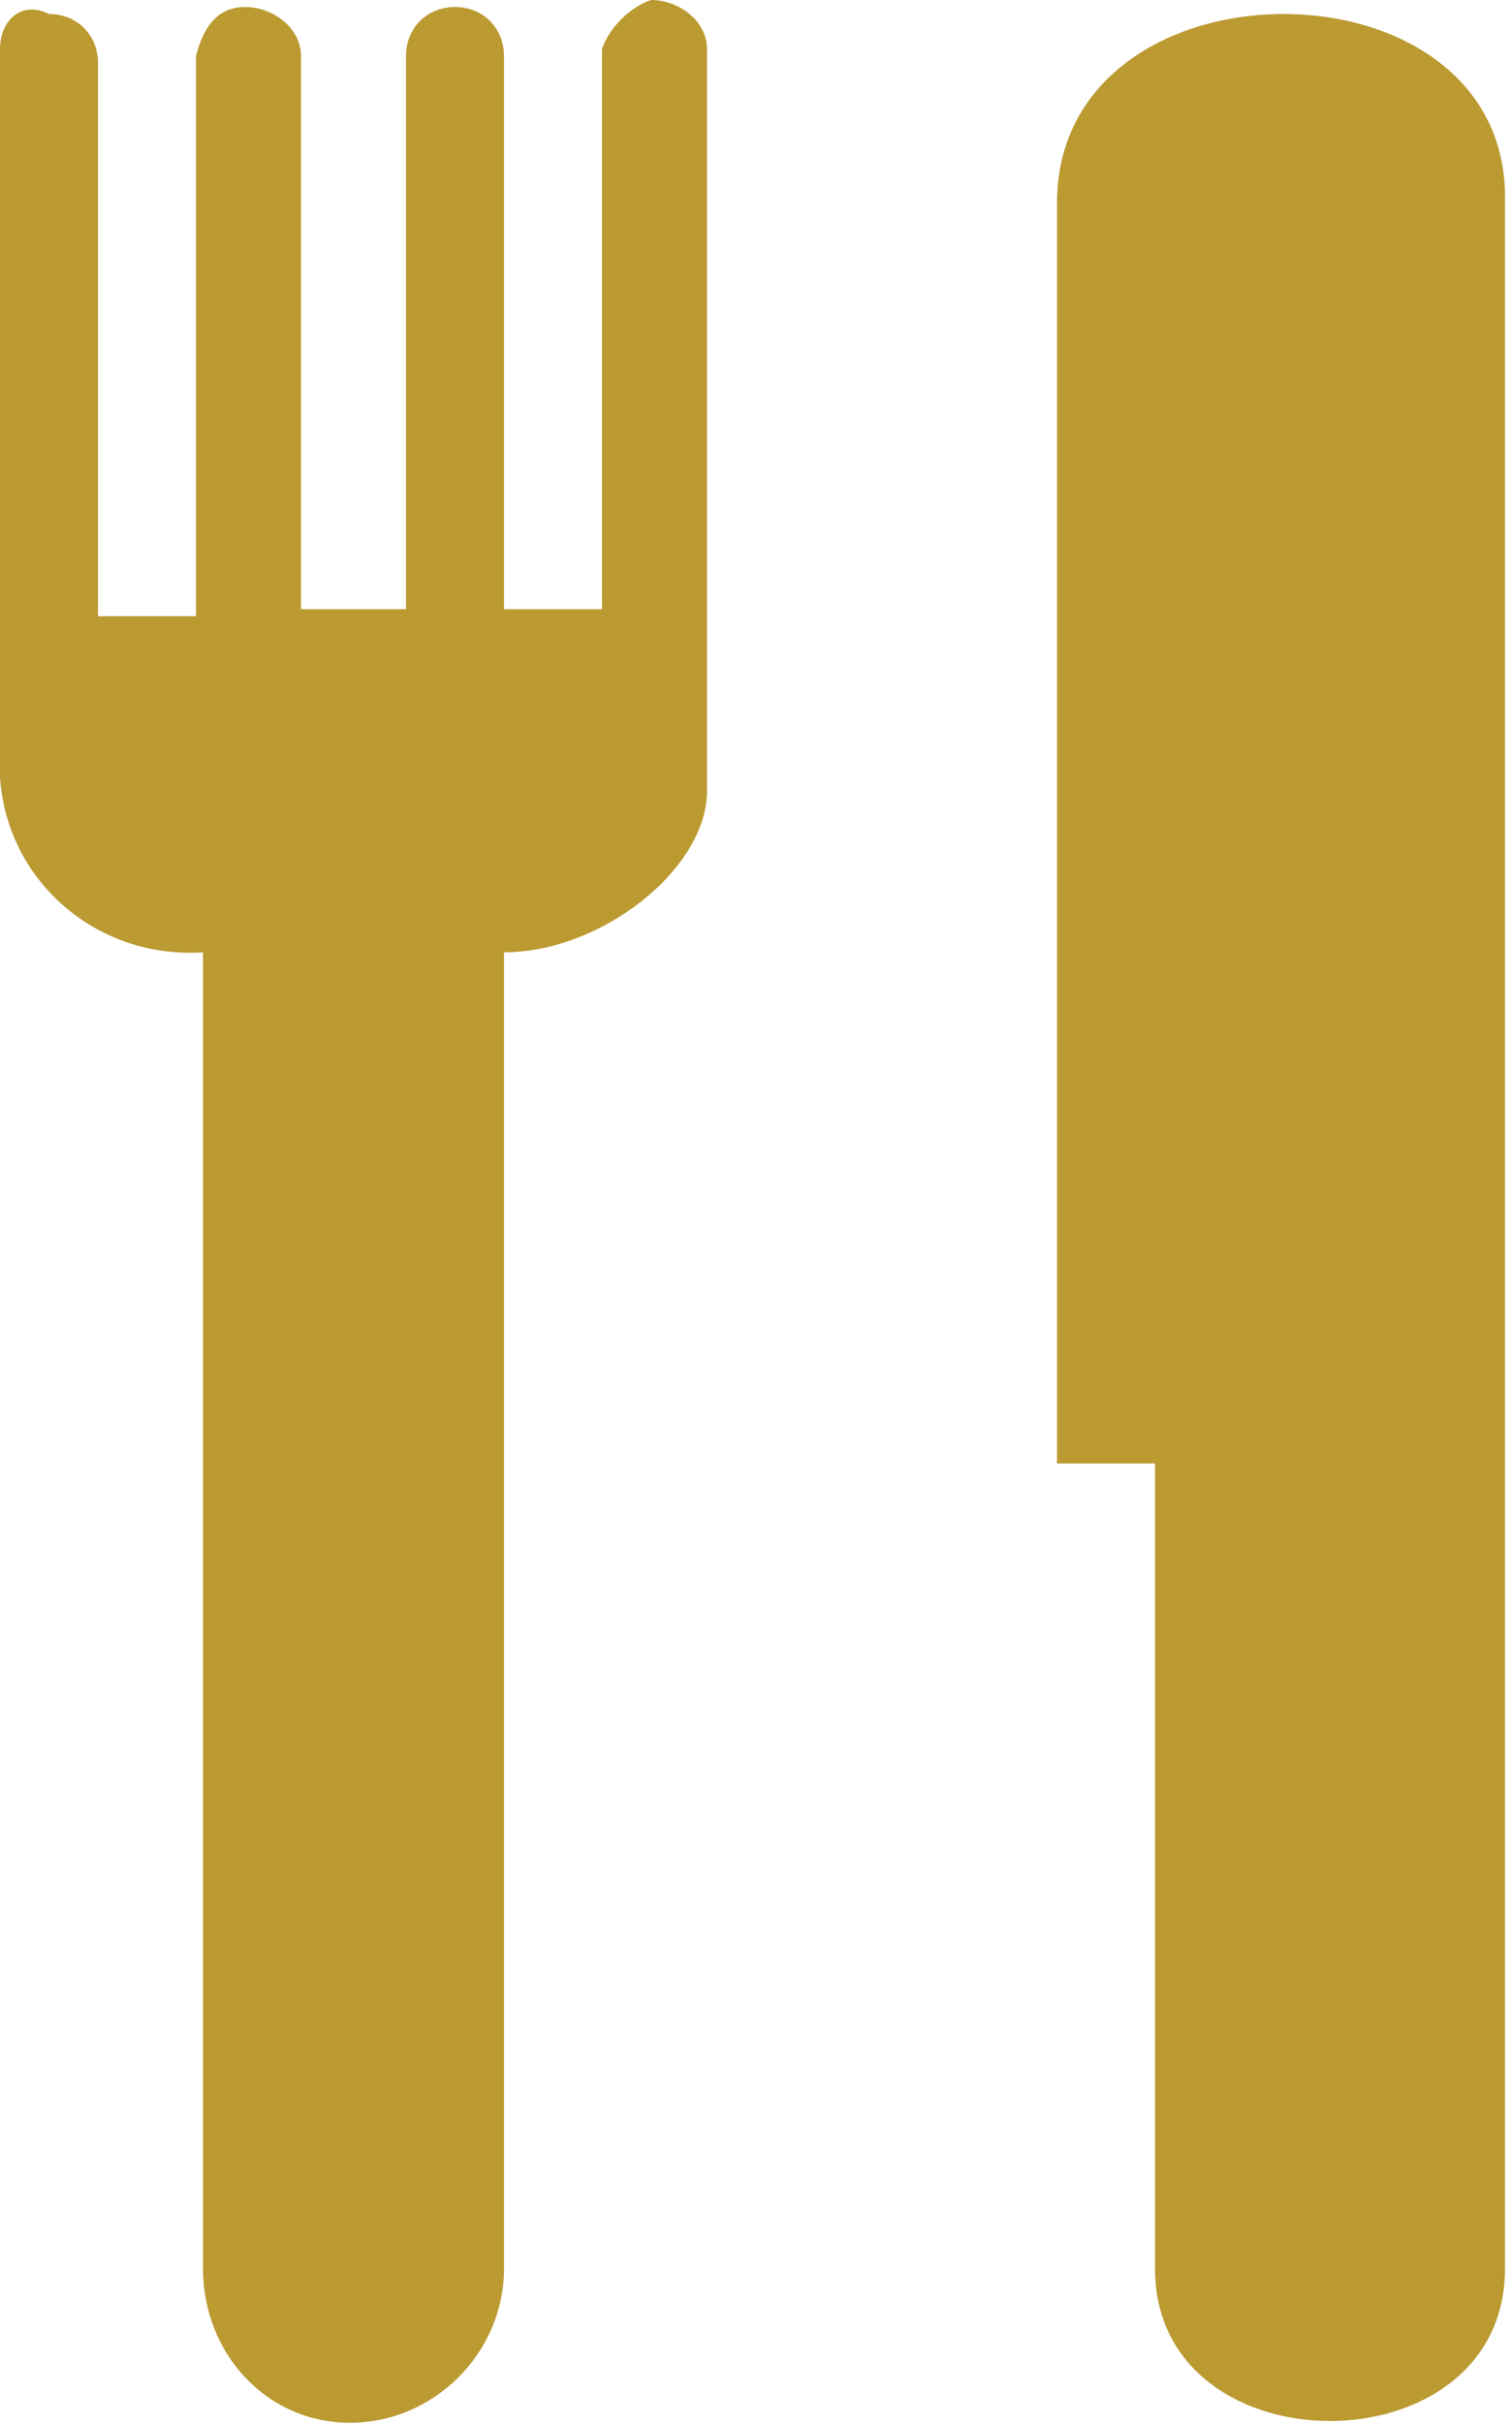 <?xml version="1.0" encoding="utf-8"?>
<!-- Generator: Adobe Illustrator 19.0.0, SVG Export Plug-In . SVG Version: 6.00 Build 0)  -->
<svg version="1.1" id="Layer_1" xmlns="http://www.w3.org/2000/svg" xmlns:xlink="http://www.w3.org/1999/xlink" x="0px" y="0px"
	 viewBox="0 -5.6 21.6 34.6" style="enable-background:new 0 -5.6 21.6 34.6;" xml:space="preserve">
<style type="text/css">
	.st0{fill:#BB9A32;}
</style>
<path id="Icon_map-restaurant" class="st0" d="M8.6-4.9v8H7.2v-7.9c0-0.4-0.3-0.7-0.7-0.7S5.8-5.2,5.8-4.8v7.9H4.3v-7.9
	c0-0.4-0.4-0.7-0.8-0.7c-0.4,0-0.6,0.3-0.7,0.7v8H1.4v-7.9c0-0.4-0.3-0.7-0.7-0.7C0.3-5.6,0-5.3,0-4.9V5.5C0.1,7,1.4,8.1,2.9,8v18.8
	C2.9,28,3.8,29,5,29s2.2-1,2.2-2.2c0,0,0,0,0,0V8c1.4,0,2.9-1.2,2.9-2.3V-4.9c0-0.4-0.4-0.7-0.8-0.7C9-5.5,8.7-5.2,8.6-4.9z
	 M15.1-2.7v18h1.4v11.5c0,2.9,5,2.9,5,0V-2.7C21.6-6.3,15.1-6.3,15.1-2.7z"/>
</svg>
